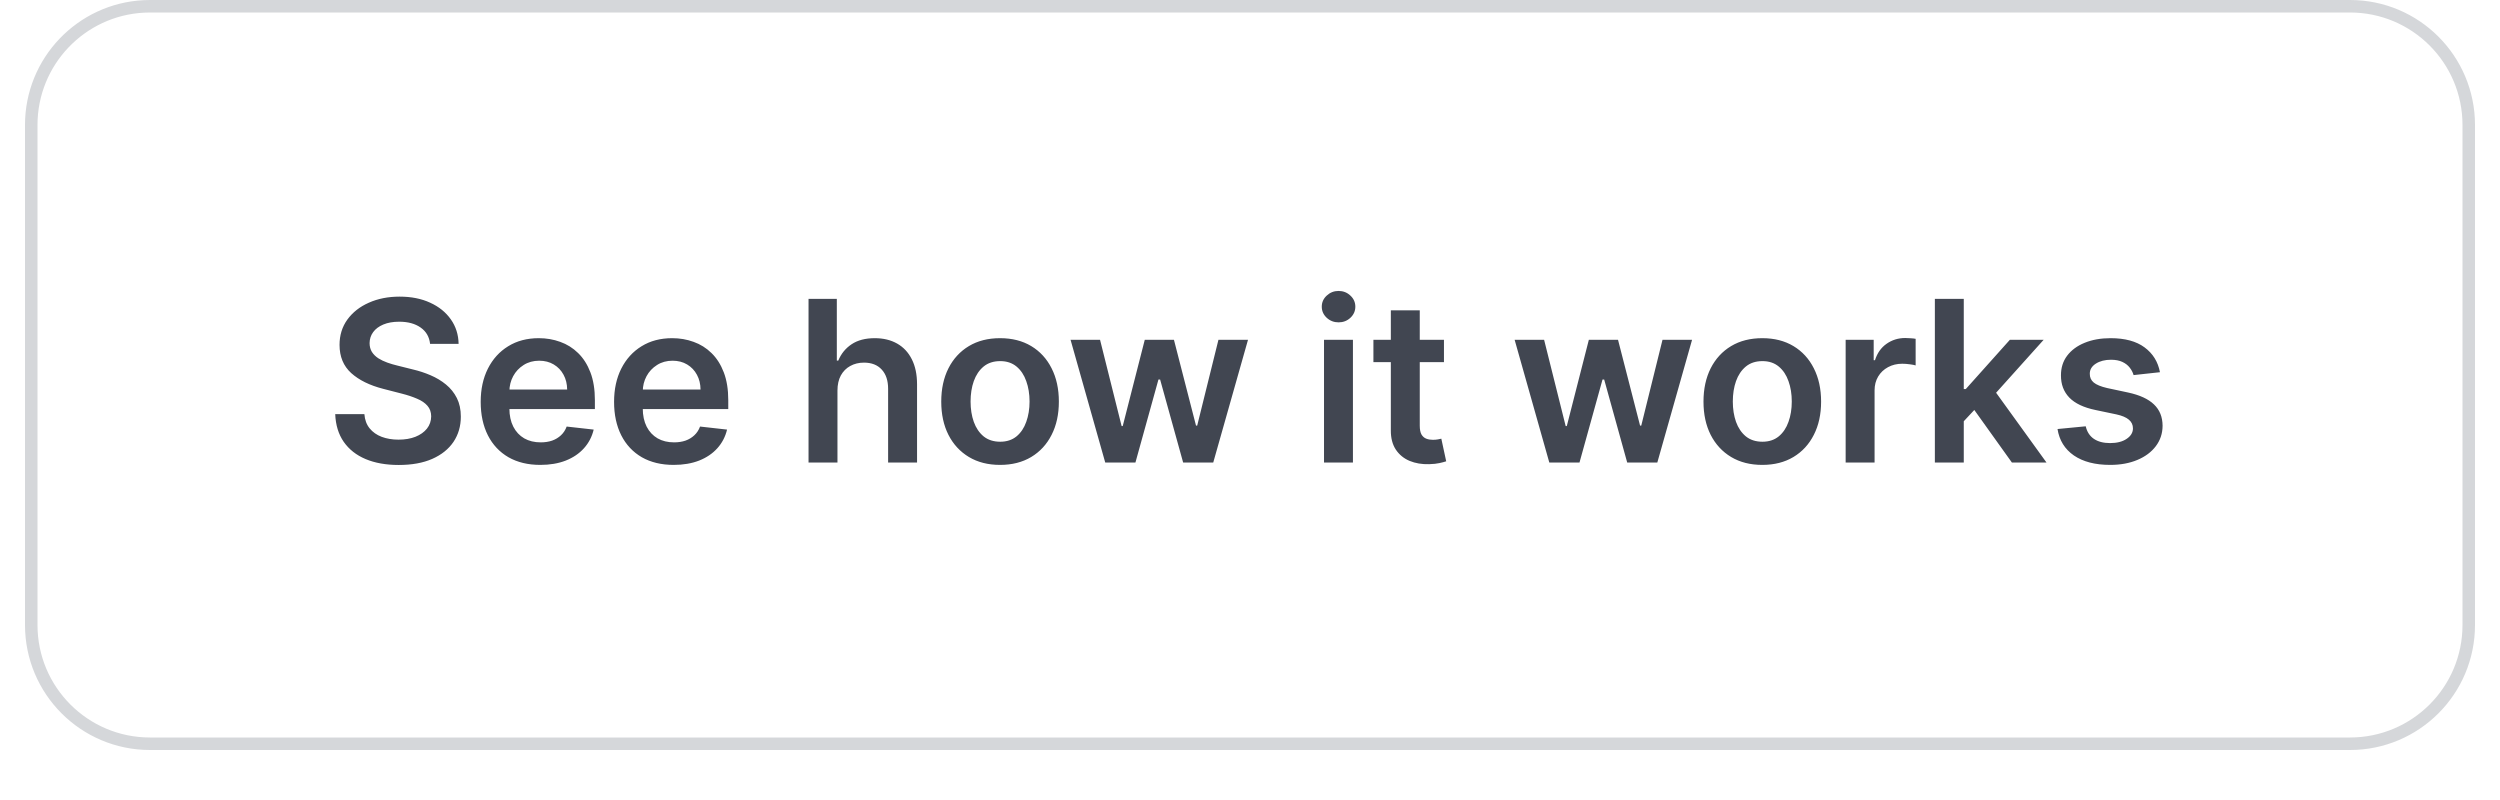 <svg width="200" height="64" viewBox="0 0 200 64" fill="none" xmlns="http://www.w3.org/2000/svg">
<g filter="url(#filter0_dii_3207_17744)">
<path d="M2 11C2 5.477 6.477 1 12 1H188C193.523 1 198 5.477 198 11V51C198 56.523 193.523 61 188 61H12C6.477 61 2 56.523 2 51V11Z" fill="white"/>
<path d="M12 1.5H188C193.247 1.5 197.5 5.753 197.5 11V51C197.5 56.247 193.247 60.5 188 60.5H12C6.753 60.5 2.5 56.247 2.5 51V11C2.5 5.917 6.491 1.767 11.511 1.513L12 1.5Z" stroke="#D5D7DA"/>
<path d="M34.406 28.508C34.346 27.95 34.094 27.515 33.651 27.204C33.212 26.893 32.641 26.737 31.938 26.737C31.444 26.737 31.02 26.812 30.666 26.961C30.312 27.11 30.042 27.312 29.854 27.568C29.667 27.824 29.571 28.116 29.567 28.444C29.567 28.717 29.629 28.953 29.752 29.153C29.88 29.354 30.053 29.524 30.27 29.665C30.487 29.801 30.728 29.916 30.992 30.01C31.256 30.104 31.523 30.183 31.791 30.246L33.019 30.553C33.513 30.668 33.988 30.824 34.444 31.02C34.904 31.216 35.315 31.463 35.678 31.761C36.044 32.06 36.334 32.42 36.547 32.842C36.76 33.264 36.867 33.758 36.867 34.325C36.867 35.092 36.67 35.767 36.278 36.351C35.886 36.93 35.32 37.384 34.578 37.712C33.841 38.036 32.948 38.198 31.9 38.198C30.881 38.198 29.997 38.041 29.247 37.725C28.501 37.41 27.918 36.95 27.496 36.344C27.078 35.739 26.852 35.002 26.818 34.133H29.151C29.185 34.589 29.326 34.968 29.573 35.271C29.82 35.573 30.142 35.799 30.538 35.948C30.939 36.097 31.386 36.172 31.881 36.172C32.396 36.172 32.848 36.095 33.236 35.942C33.628 35.784 33.935 35.567 34.156 35.29C34.378 35.008 34.491 34.68 34.495 34.305C34.491 33.965 34.391 33.683 34.195 33.462C33.999 33.236 33.724 33.048 33.37 32.899C33.021 32.746 32.611 32.609 32.143 32.49L30.653 32.106C29.575 31.829 28.723 31.41 28.097 30.847C27.474 30.28 27.163 29.528 27.163 28.591C27.163 27.82 27.372 27.144 27.79 26.565C28.212 25.985 28.785 25.535 29.509 25.216C30.234 24.892 31.054 24.73 31.97 24.73C32.899 24.73 33.713 24.892 34.412 25.216C35.115 25.535 35.667 25.981 36.068 26.552C36.468 27.119 36.675 27.771 36.688 28.508H34.406ZM43.225 38.192C42.241 38.192 41.39 37.987 40.675 37.578C39.963 37.165 39.415 36.581 39.032 35.827C38.648 35.068 38.456 34.175 38.456 33.148C38.456 32.139 38.648 31.252 39.032 30.489C39.42 29.722 39.961 29.126 40.655 28.7C41.35 28.269 42.166 28.054 43.103 28.054C43.709 28.054 44.28 28.152 44.817 28.348C45.358 28.54 45.835 28.838 46.248 29.243C46.666 29.648 46.994 30.163 47.233 30.79C47.471 31.412 47.591 32.153 47.591 33.014V33.724H39.543V32.164H45.373C45.368 31.721 45.273 31.327 45.085 30.982C44.898 30.632 44.636 30.357 44.299 30.157C43.966 29.957 43.579 29.857 43.136 29.857C42.663 29.857 42.247 29.972 41.889 30.202C41.531 30.428 41.252 30.726 41.052 31.097C40.856 31.463 40.755 31.866 40.751 32.305V33.666C40.751 34.237 40.856 34.727 41.065 35.136C41.273 35.541 41.565 35.852 41.94 36.07C42.315 36.283 42.754 36.389 43.257 36.389C43.594 36.389 43.898 36.342 44.171 36.249C44.444 36.151 44.68 36.008 44.88 35.82C45.081 35.633 45.232 35.401 45.334 35.124L47.495 35.367C47.358 35.938 47.099 36.436 46.715 36.862C46.336 37.284 45.85 37.612 45.258 37.847C44.665 38.077 43.988 38.192 43.225 38.192ZM53.895 38.192C52.91 38.192 52.06 37.987 51.344 37.578C50.633 37.165 50.085 36.581 49.702 35.827C49.318 35.068 49.126 34.175 49.126 33.148C49.126 32.139 49.318 31.252 49.702 30.489C50.09 29.722 50.631 29.126 51.325 28.7C52.02 28.269 52.836 28.054 53.773 28.054C54.379 28.054 54.95 28.152 55.486 28.348C56.028 28.54 56.505 28.838 56.918 29.243C57.336 29.648 57.664 30.163 57.903 30.79C58.141 31.412 58.261 32.153 58.261 33.014V33.724H50.213V32.164H56.043C56.038 31.721 55.943 31.327 55.755 30.982C55.568 30.632 55.305 30.357 54.969 30.157C54.636 29.957 54.249 29.857 53.805 29.857C53.332 29.857 52.917 29.972 52.559 30.202C52.201 30.428 51.922 30.726 51.722 31.097C51.526 31.463 51.425 31.866 51.421 32.305V33.666C51.421 34.237 51.526 34.727 51.734 35.136C51.943 35.541 52.235 35.852 52.61 36.07C52.985 36.283 53.424 36.389 53.927 36.389C54.264 36.389 54.568 36.342 54.841 36.249C55.114 36.151 55.35 36.008 55.55 35.82C55.751 35.633 55.902 35.401 56.004 35.124L58.165 35.367C58.028 35.938 57.769 36.436 57.385 36.862C57.006 37.284 56.52 37.612 55.928 37.847C55.335 38.077 54.658 38.192 53.895 38.192ZM66.997 32.247V38H64.683V24.909H66.946V29.85H67.061C67.291 29.296 67.647 28.859 68.128 28.54C68.614 28.216 69.232 28.054 69.982 28.054C70.664 28.054 71.258 28.197 71.765 28.482C72.272 28.768 72.665 29.185 72.942 29.735C73.223 30.285 73.364 30.956 73.364 31.749V38H71.049V32.106C71.049 31.446 70.879 30.933 70.538 30.566C70.201 30.195 69.728 30.01 69.119 30.01C68.71 30.01 68.344 30.099 68.02 30.278C67.7 30.453 67.449 30.707 67.265 31.039C67.087 31.371 66.997 31.774 66.997 32.247ZM80.005 38.192C79.046 38.192 78.215 37.981 77.512 37.559C76.809 37.137 76.263 36.547 75.876 35.788C75.492 35.03 75.3 34.144 75.3 33.129C75.3 32.115 75.492 31.227 75.876 30.464C76.263 29.701 76.809 29.109 77.512 28.687C78.215 28.265 79.046 28.054 80.005 28.054C80.964 28.054 81.795 28.265 82.498 28.687C83.201 29.109 83.744 29.701 84.128 30.464C84.515 31.227 84.709 32.115 84.709 33.129C84.709 34.144 84.515 35.03 84.128 35.788C83.744 36.547 83.201 37.137 82.498 37.559C81.795 37.981 80.964 38.192 80.005 38.192ZM80.018 36.338C80.537 36.338 80.972 36.195 81.322 35.91C81.671 35.62 81.931 35.232 82.101 34.746C82.276 34.261 82.364 33.719 82.364 33.123C82.364 32.522 82.276 31.979 82.101 31.493C81.931 31.003 81.671 30.613 81.322 30.323C80.972 30.033 80.537 29.889 80.018 29.889C79.485 29.889 79.042 30.033 78.688 30.323C78.339 30.613 78.076 31.003 77.902 31.493C77.731 31.979 77.646 32.522 77.646 33.123C77.646 33.719 77.731 34.261 77.902 34.746C78.076 35.232 78.339 35.62 78.688 35.91C79.042 36.195 79.485 36.338 80.018 36.338ZM88.418 38L85.644 28.182H88.003L89.729 35.085H89.818L91.582 28.182H93.915L95.68 35.047H95.776L97.476 28.182H99.841L97.06 38H94.651L92.81 31.365H92.675L90.835 38H88.418ZM105.921 38V28.182H108.235V38H105.921ZM107.085 26.788C106.718 26.788 106.403 26.667 106.139 26.424C105.874 26.177 105.742 25.881 105.742 25.535C105.742 25.186 105.874 24.89 106.139 24.647C106.403 24.4 106.718 24.276 107.085 24.276C107.455 24.276 107.771 24.4 108.031 24.647C108.295 24.89 108.427 25.186 108.427 25.535C108.427 25.881 108.295 26.177 108.031 26.424C107.771 26.667 107.455 26.788 107.085 26.788ZM115.517 28.182V29.972H109.873V28.182H115.517ZM111.267 25.829H113.581V35.047C113.581 35.358 113.627 35.597 113.721 35.763C113.819 35.925 113.947 36.035 114.105 36.095C114.262 36.155 114.437 36.185 114.629 36.185C114.774 36.185 114.906 36.174 115.025 36.153C115.149 36.131 115.243 36.112 115.306 36.095L115.696 37.904C115.573 37.947 115.396 37.994 115.166 38.045C114.94 38.096 114.663 38.126 114.335 38.134C113.755 38.151 113.233 38.064 112.769 37.872C112.304 37.676 111.936 37.374 111.663 36.965C111.395 36.555 111.262 36.044 111.267 35.43V25.829ZM123.944 38L121.17 28.182H123.528L125.254 35.085H125.344L127.108 28.182H129.441L131.205 35.047H131.301L133.001 28.182H135.366L132.586 38H130.176L128.335 31.365H128.201L126.36 38H123.944ZM140.983 38.192C140.025 38.192 139.194 37.981 138.49 37.559C137.787 37.137 137.242 36.547 136.854 35.788C136.471 35.03 136.279 34.144 136.279 33.129C136.279 32.115 136.471 31.227 136.854 30.464C137.242 29.701 137.787 29.109 138.49 28.687C139.194 28.265 140.025 28.054 140.983 28.054C141.942 28.054 142.773 28.265 143.476 28.687C144.179 29.109 144.723 29.701 145.106 30.464C145.494 31.227 145.688 32.115 145.688 33.129C145.688 34.144 145.494 35.03 145.106 35.788C144.723 36.547 144.179 37.137 143.476 37.559C142.773 37.981 141.942 38.192 140.983 38.192ZM140.996 36.338C141.516 36.338 141.951 36.195 142.3 35.91C142.65 35.62 142.909 35.232 143.08 34.746C143.255 34.261 143.342 33.719 143.342 33.123C143.342 32.522 143.255 31.979 143.08 31.493C142.909 31.003 142.65 30.613 142.3 30.323C141.951 30.033 141.516 29.889 140.996 29.889C140.463 29.889 140.02 30.033 139.667 30.323C139.317 30.613 139.055 31.003 138.88 31.493C138.71 31.979 138.625 32.522 138.625 33.123C138.625 33.719 138.71 34.261 138.88 34.746C139.055 35.232 139.317 35.62 139.667 35.91C140.02 36.195 140.463 36.338 140.996 36.338ZM147.652 38V28.182H149.895V29.818H149.998C150.177 29.251 150.483 28.815 150.918 28.508C151.357 28.197 151.858 28.041 152.42 28.041C152.548 28.041 152.691 28.048 152.849 28.06C153.01 28.069 153.145 28.084 153.251 28.105V30.234C153.153 30.2 152.998 30.17 152.785 30.144C152.576 30.114 152.373 30.099 152.177 30.099C151.756 30.099 151.376 30.191 151.04 30.374C150.707 30.553 150.445 30.803 150.253 31.122C150.062 31.442 149.966 31.81 149.966 32.228V38H147.652ZM156.898 34.919L156.892 32.126H157.262L160.791 28.182H163.494L159.154 33.014H158.675L156.898 34.919ZM154.789 38V24.909H157.102V38H154.789ZM160.95 38L157.754 33.532L159.314 31.902L163.718 38H160.95ZM172.797 30.777L170.687 31.007C170.627 30.794 170.523 30.594 170.374 30.406C170.229 30.219 170.033 30.067 169.786 29.952C169.539 29.837 169.236 29.78 168.878 29.78C168.397 29.78 167.992 29.884 167.664 30.093C167.34 30.302 167.18 30.572 167.184 30.905C167.18 31.19 167.284 31.423 167.498 31.602C167.715 31.78 168.073 31.928 168.571 32.043L170.246 32.401C171.175 32.601 171.865 32.918 172.317 33.353C172.773 33.788 173.003 34.356 173.007 35.06C173.003 35.678 172.822 36.223 172.464 36.696C172.11 37.165 171.618 37.531 170.988 37.795C170.357 38.06 169.632 38.192 168.814 38.192C167.613 38.192 166.645 37.94 165.912 37.438C165.179 36.93 164.743 36.225 164.602 35.322L166.858 35.104C166.961 35.548 167.178 35.882 167.51 36.108C167.843 36.334 168.275 36.447 168.808 36.447C169.358 36.447 169.799 36.334 170.131 36.108C170.468 35.882 170.636 35.603 170.636 35.271C170.636 34.989 170.527 34.757 170.31 34.574C170.097 34.391 169.765 34.25 169.313 34.152L167.638 33.8C166.696 33.604 166 33.274 165.548 32.81C165.096 32.341 164.873 31.749 164.877 31.033C164.873 30.428 165.037 29.903 165.369 29.46C165.706 29.013 166.172 28.668 166.769 28.425C167.37 28.178 168.062 28.054 168.846 28.054C169.997 28.054 170.902 28.299 171.563 28.789C172.228 29.279 172.639 29.942 172.797 30.777Z" fill="#414651"/>
</g>
<defs>
<filter id="filter0_dii_3207_17744" x="0" y="0" width="200" height="64" filterUnits="userSpaceOnUse" color-interpolation-filters="sRGB">
<feFlood flood-opacity="0" result="BackgroundImageFix"/>
<feColorMatrix in="SourceAlpha" type="matrix" values="0 0 0 0 0 0 0 0 0 0 0 0 0 0 0 0 0 0 127 0" result="hardAlpha"/>
<feOffset dy="1"/>
<feGaussianBlur stdDeviation="1"/>
<feComposite in2="hardAlpha" operator="out"/>
<feColorMatrix type="matrix" values="0 0 0 0 0.039 0 0 0 0 0.05 0 0 0 0 0.071 0 0 0 0.05 0"/>
<feBlend mode="normal" in2="BackgroundImageFix" result="effect1_dropShadow_3207_17744"/>
<feBlend mode="normal" in="SourceGraphic" in2="effect1_dropShadow_3207_17744" result="shape"/>
<feColorMatrix in="SourceAlpha" type="matrix" values="0 0 0 0 0 0 0 0 0 0 0 0 0 0 0 0 0 0 127 0" result="hardAlpha"/>
<feOffset dy="-2"/>
<feComposite in2="hardAlpha" operator="arithmetic" k2="-1" k3="1"/>
<feColorMatrix type="matrix" values="0 0 0 0 0.039 0 0 0 0 0.05 0 0 0 0 0.071 0 0 0 0.05 0"/>
<feBlend mode="normal" in2="shape" result="effect2_innerShadow_3207_17744"/>
<feColorMatrix in="SourceAlpha" type="matrix" values="0 0 0 0 0 0 0 0 0 0 0 0 0 0 0 0 0 0 127 0" result="hardAlpha"/>
<feMorphology radius="1" operator="erode" in="SourceAlpha" result="effect3_innerShadow_3207_17744"/>
<feOffset/>
<feComposite in2="hardAlpha" operator="arithmetic" k2="-1" k3="1"/>
<feColorMatrix type="matrix" values="0 0 0 0 0.039 0 0 0 0 0.05 0 0 0 0 0.071 0 0 0 0.18 0"/>
<feBlend mode="normal" in2="effect2_innerShadow_3207_17744" result="effect3_innerShadow_3207_17744"/>
</filter>
</defs>
</svg>
